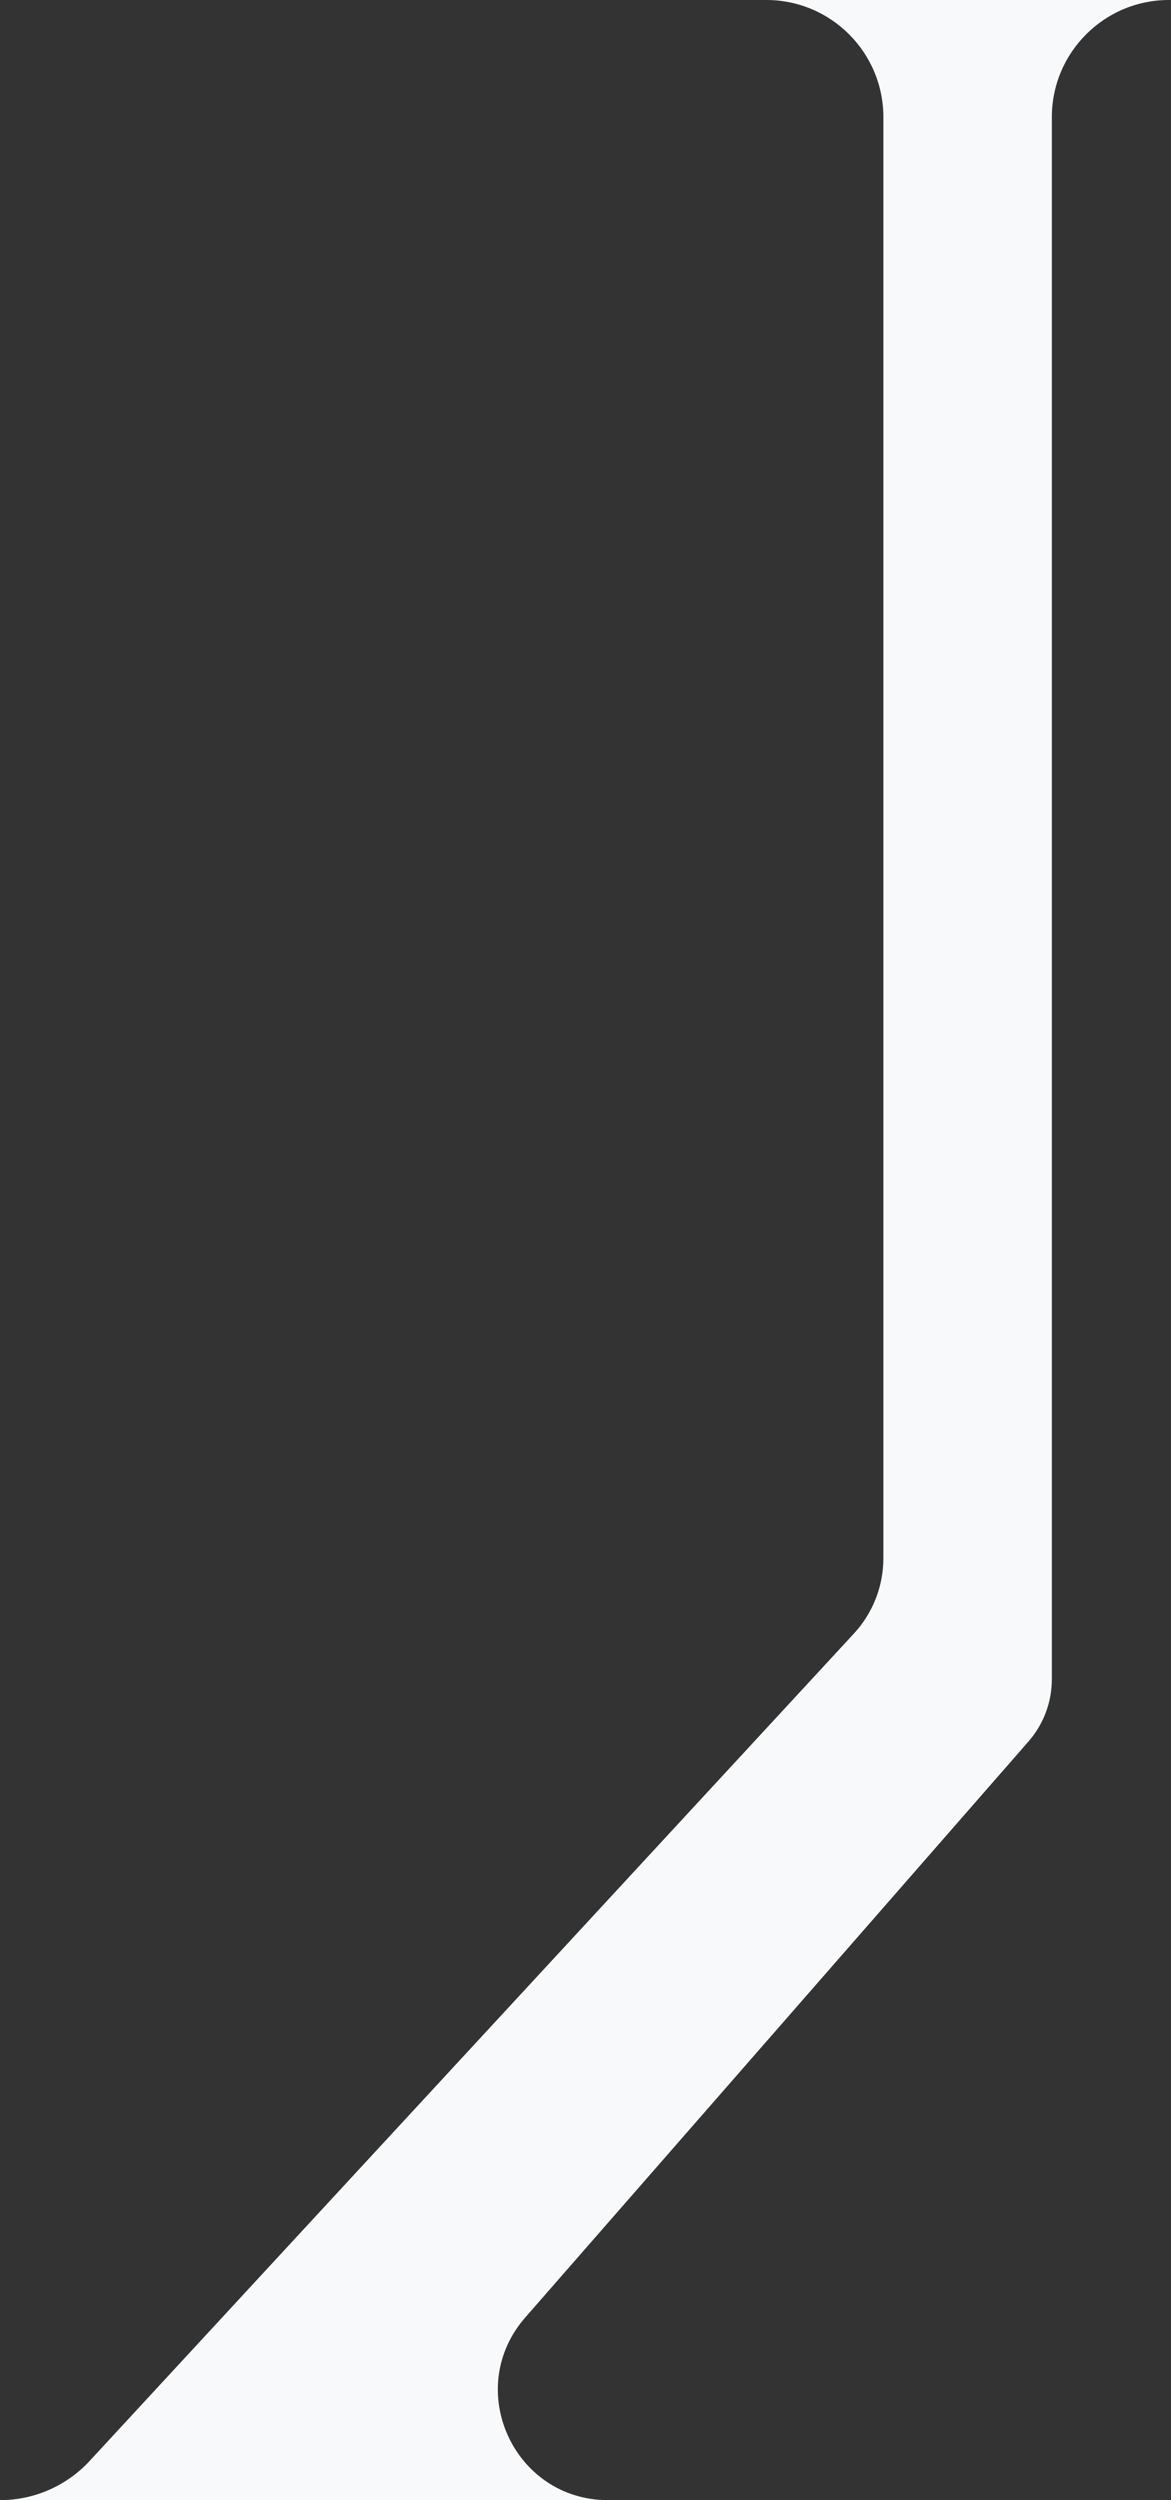 <svg width="285" height="608" viewBox="0 0 285 608" fill="none" xmlns="http://www.w3.org/2000/svg">
<rect x="0" y="0" width="285" height="608" fill="#333333" stroke="none"/>
<path d="M215 378.932V28.5C215 12.76 202.24 0 186.5 0H284.5C268.76 0 256 12.76 256 28.5V408.363C256 413.931 253.98 419.31 250.315 423.502L127.835 563.583C112.691 580.905 124.992 608 148 608H0C8.288 608 16.199 604.54 21.825 598.454L207.826 397.26C212.438 392.271 215 385.726 215 378.932Z" fill="#F8F9FA"/>
</svg>
